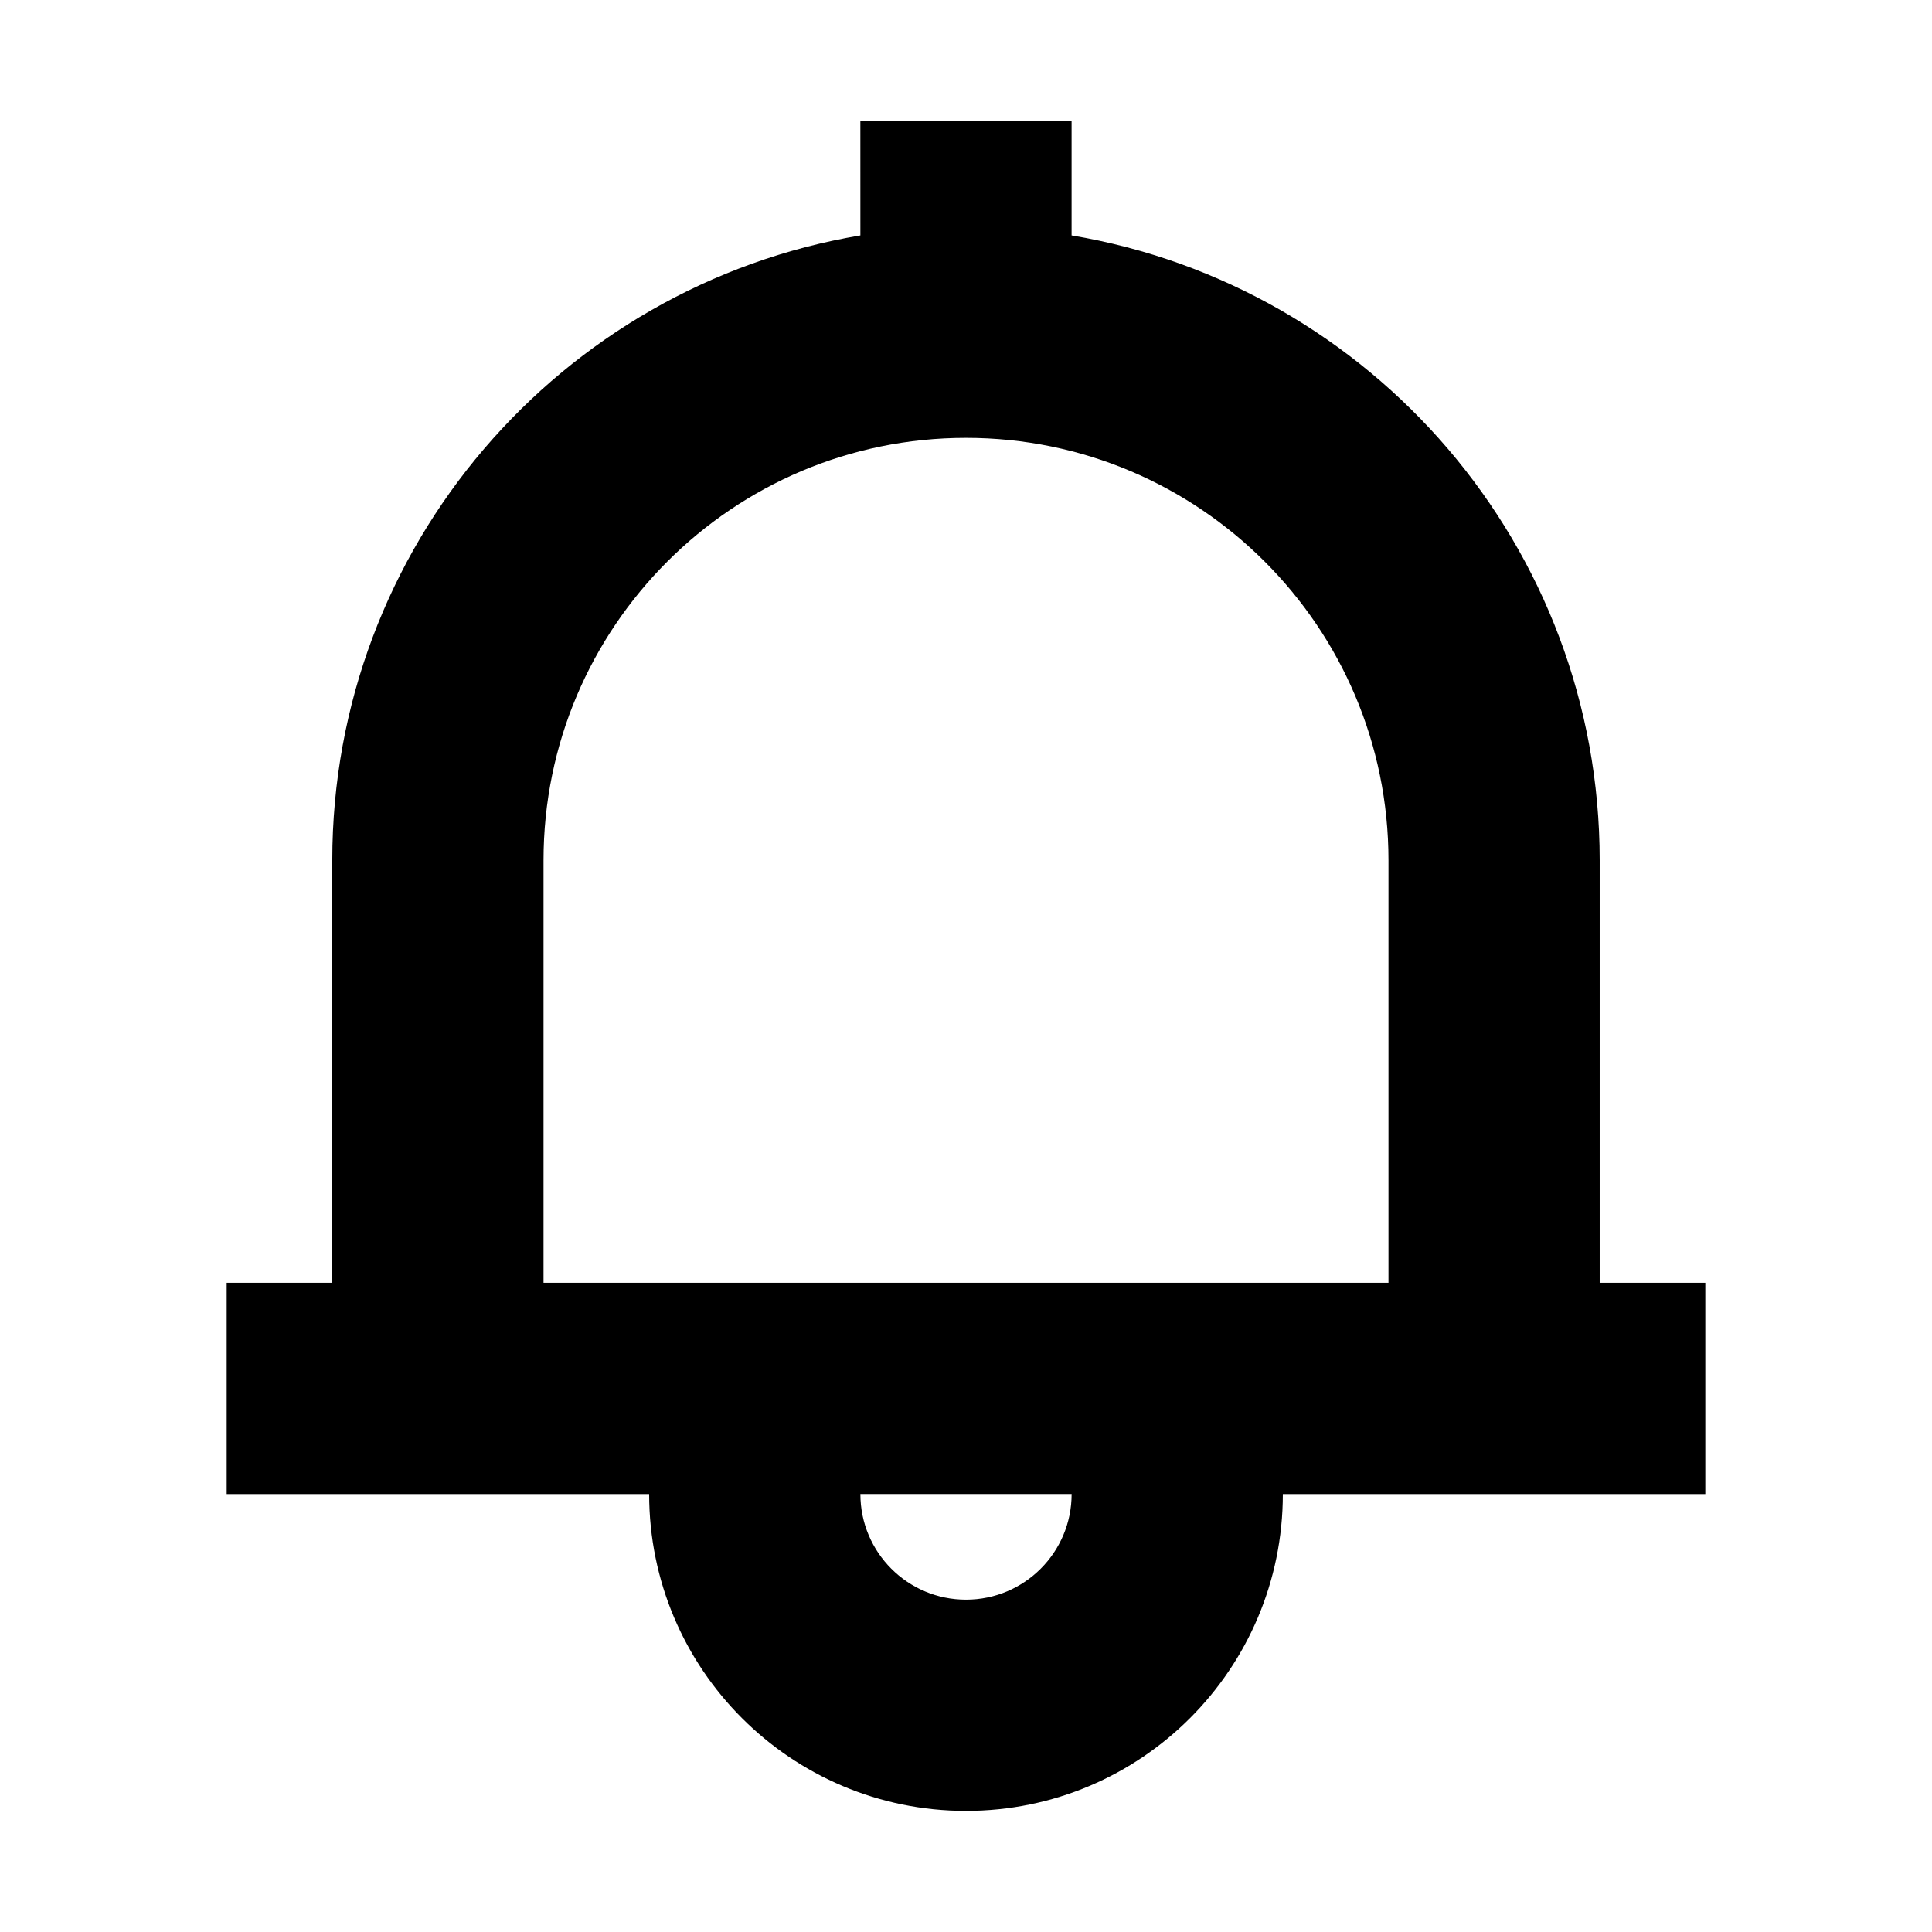 <?xml version="1.0" encoding="UTF-8"?>
<!-- Uploaded to: SVG Repo, www.svgrepo.com, Generator: SVG Repo Mixer Tools -->
<svg fill="#000000" width="800px" height="800px" version="1.1" viewBox="144 144 512 512" xmlns="http://www.w3.org/2000/svg">
 <path d="m372.01 206.39c-79.426 13.324-139.95 82.402-139.95 165.61v111.96h-27.988v55.98h111.96c0 46.375 37.594 83.969 83.969 83.969 46.371 0 83.965-37.594 83.965-83.969h111.96v-55.98h-27.992v-111.96c0-83.211-60.52-152.29-139.95-165.61v-30.312h-55.98zm139.95 277.57v-111.96c0-61.832-50.125-111.96-111.96-111.96-61.836 0-111.96 50.125-111.96 111.96v111.96zm-83.969 55.98h-55.98c0 15.457 12.531 27.988 27.992 27.988 15.457 0 27.988-12.531 27.988-27.988z" fill-rule="evenodd"/>
</svg>